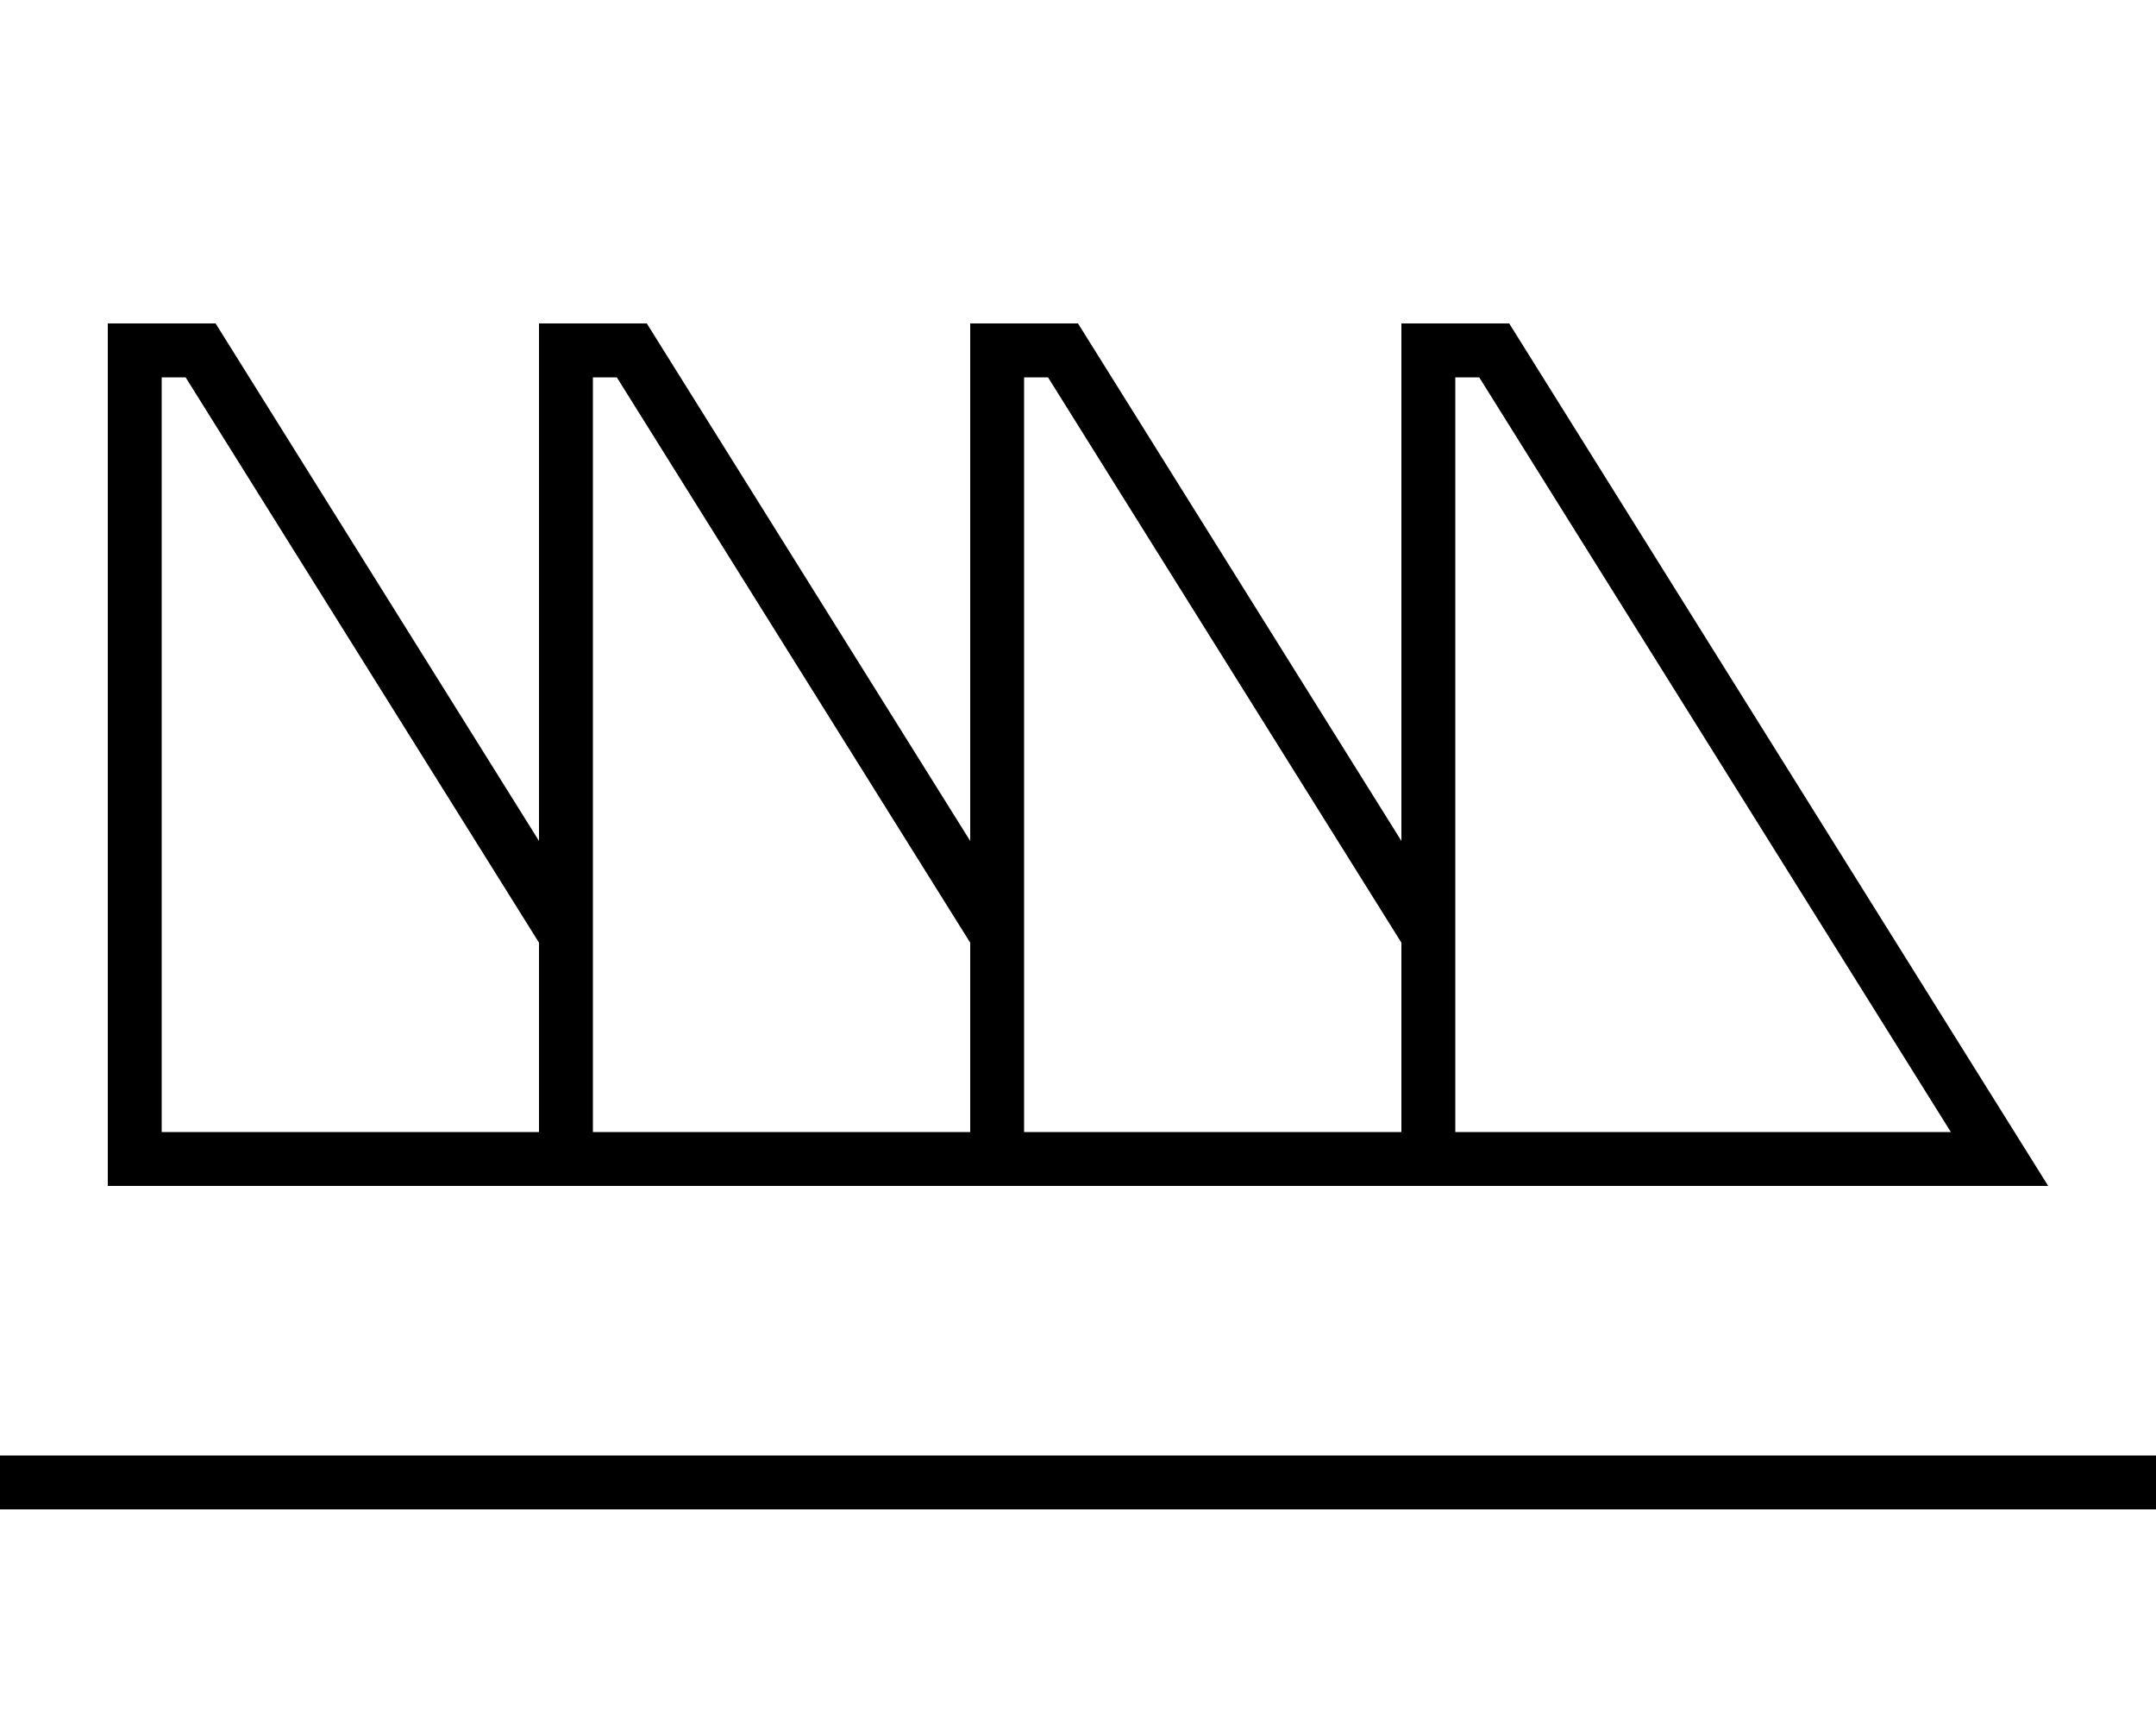 <svg xmlns="http://www.w3.org/2000/svg" viewBox="0 0 640 512"><!--! Font Awesome Pro 6.5.1 by @fontawesome - https://fontawesome.com License - https://fontawesome.com/license (Commercial License) Copyright 2023 Fonticons, Inc. --><path d="M432 112V275.2 336H579.1l-140-224H432zm0 240H416 304 288 176 160 48 32V336 112 96H48 64l96 153.6V112 96h16 16l96 153.6V112 96h16 16l96 153.6V112 96h16 16L598 336l10 16H589.1 432zM176 275.2V336H288V279.8L183.1 112H176V275.2zm-16 4.6L55.1 112H48V336H160V279.8zM304 336H416V279.8L311.1 112H304V275.2 336zM0 432H8 632h8v16h-8H8 0V432z"/></svg>